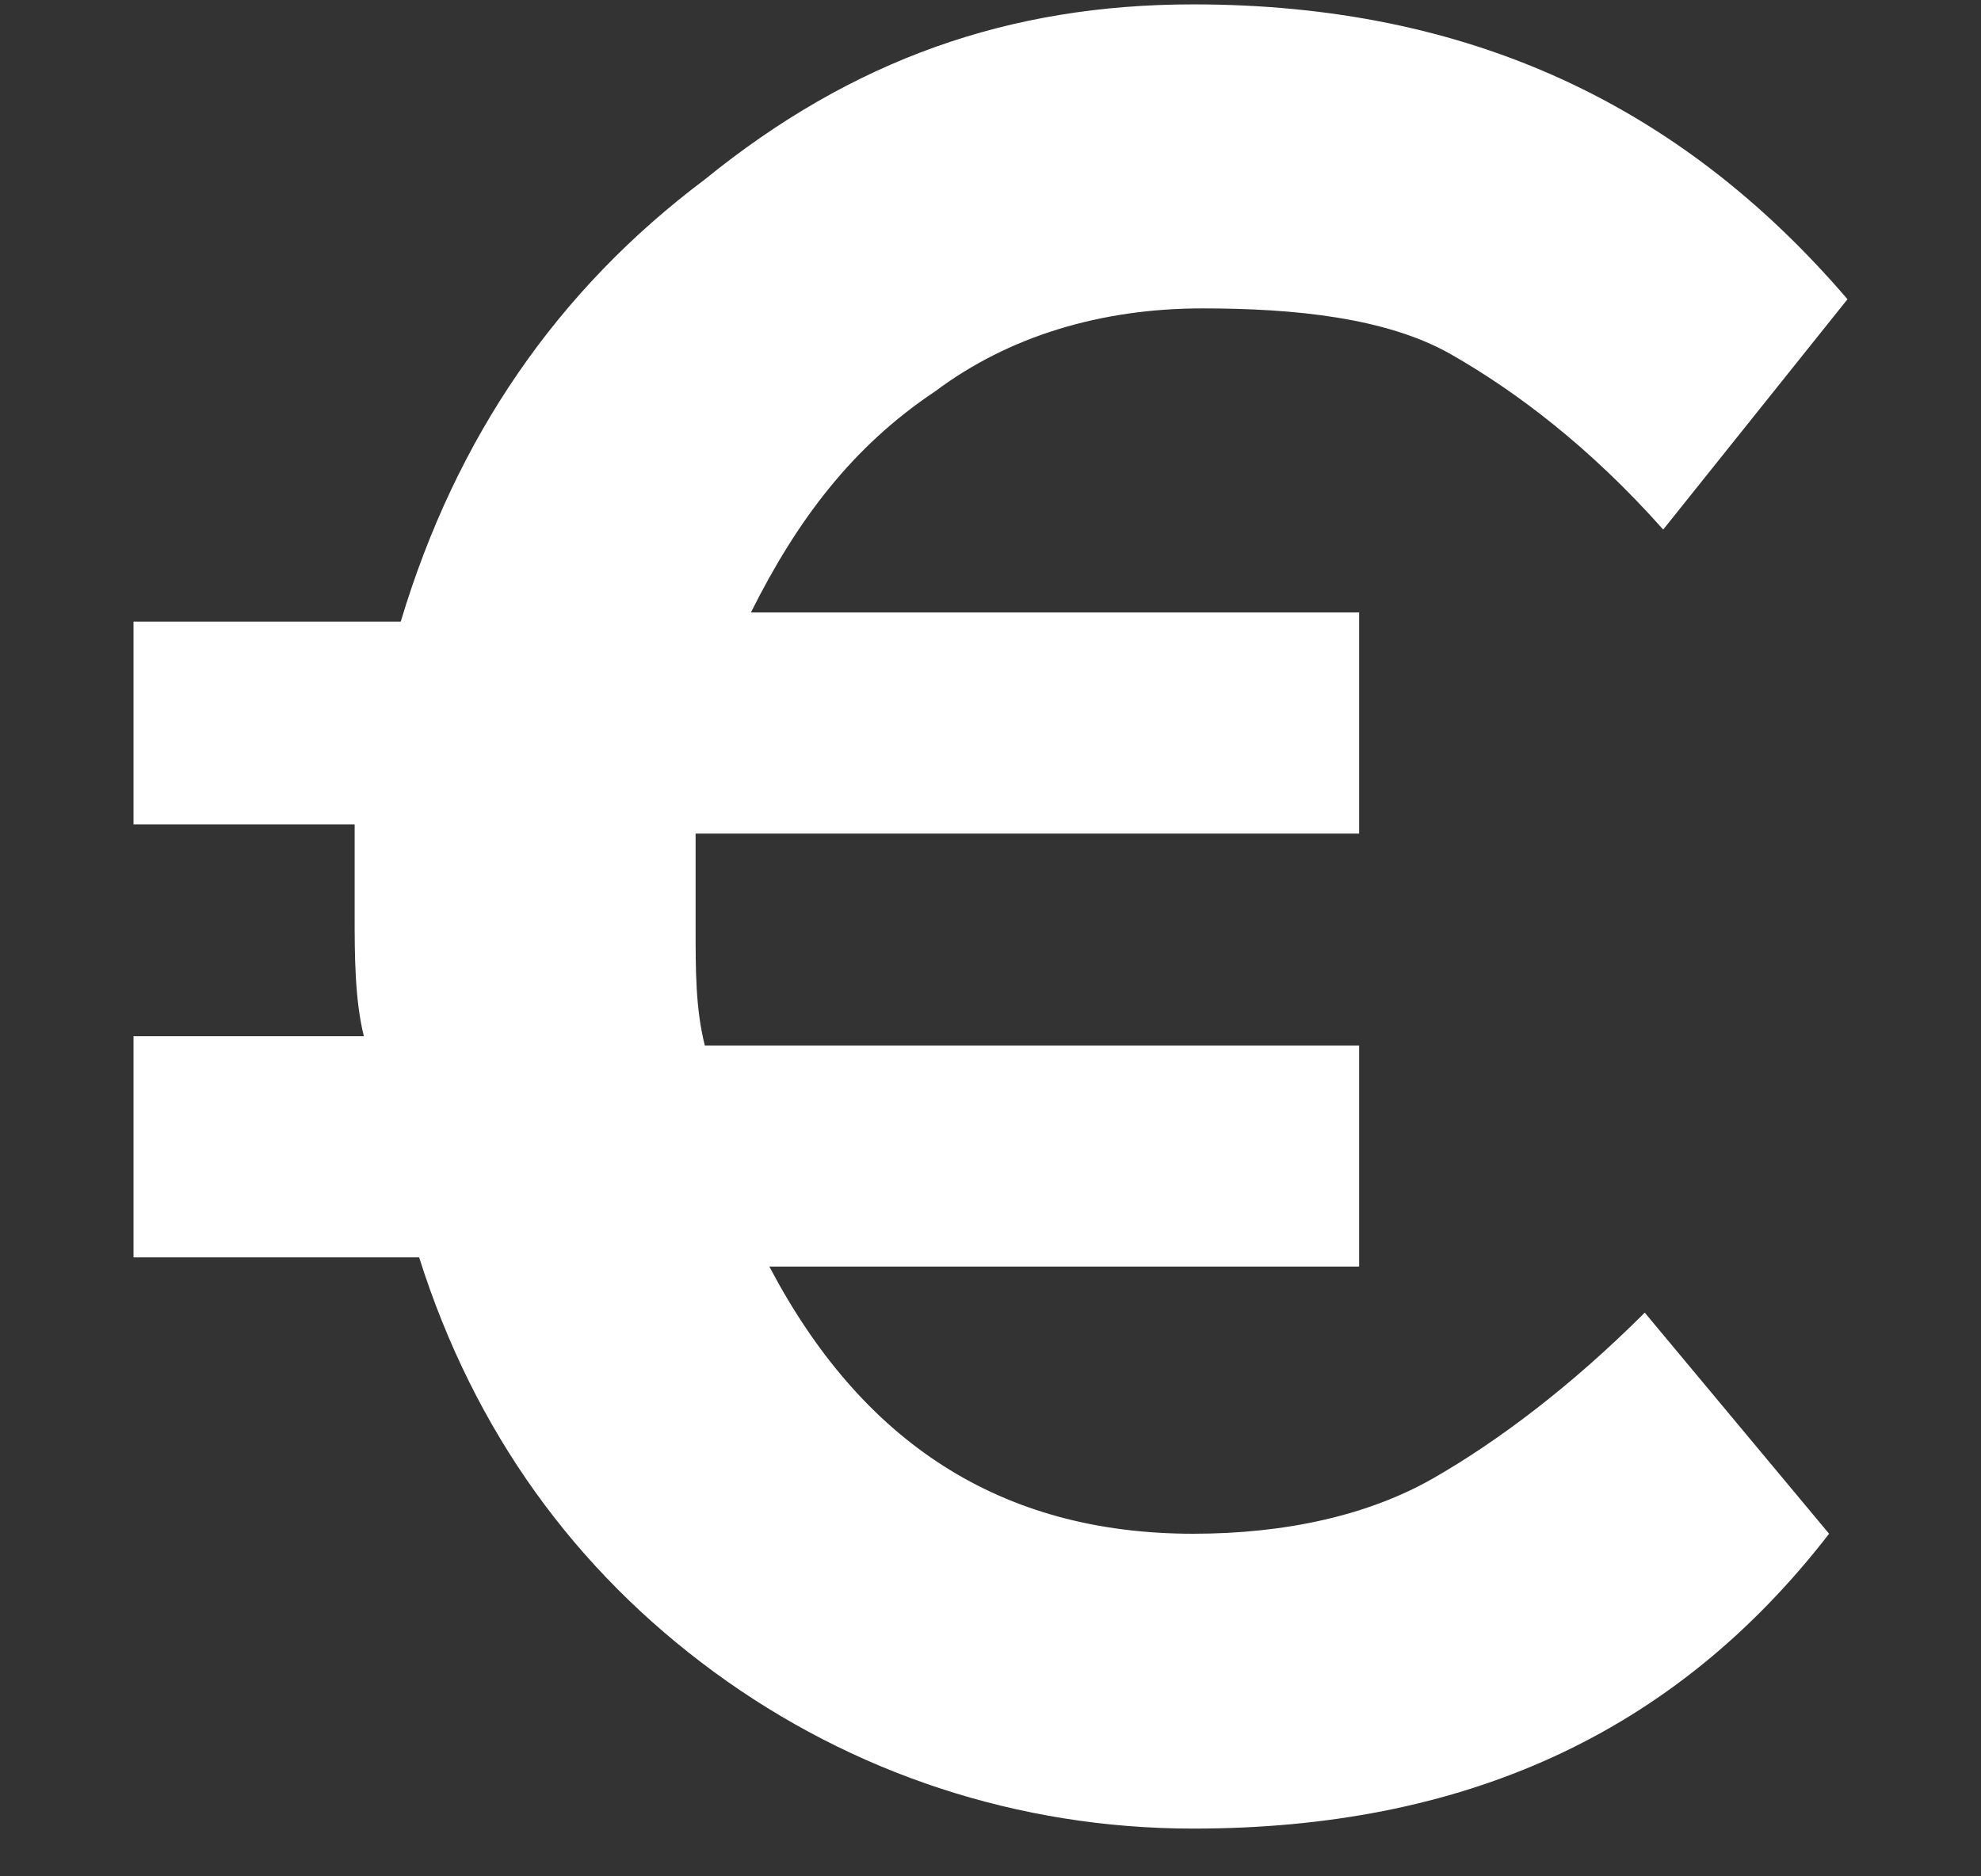 <?xml version="1.0" encoding="UTF-8"?> <svg xmlns="http://www.w3.org/2000/svg" width="38" height="36" viewBox="0 0 38 36" fill="none"><rect x="0" y="0" width="38" height="36" fill="#333333" stroke="none"/><g clip-path="url(#clip0_941_43822)"><path d="M27.485 28.367C26.247 29.074 24.657 29.427 22.889 29.427C19.177 29.427 16.525 27.66 14.758 24.301H26.071V20.059H13.52C13.343 19.352 13.343 18.645 13.343 17.761C13.343 17.054 13.343 16.347 13.343 15.993H26.071V11.751H14.404C15.288 9.983 16.348 8.569 17.939 7.508C19.354 6.448 21.121 5.917 23.066 5.917C24.833 5.917 26.601 6.094 27.838 6.801C29.076 7.508 30.49 8.569 31.904 10.16L35.439 5.741C32.258 2.028 28.192 0.084 22.889 0.084C19.354 0.084 16.348 1.145 13.52 3.443C10.692 5.564 8.747 8.392 7.687 11.927H2.561V15.816H6.803C6.803 16.17 6.803 16.877 6.803 17.584C6.803 18.291 6.803 19.175 6.98 19.882H2.561V24.124H8.04C9.101 27.483 11.045 30.134 13.697 32.079C16.348 34.023 19.53 35.084 22.889 35.084C28.015 35.084 32.081 33.316 35.086 29.427L31.55 25.185C30.136 26.599 28.722 27.66 27.485 28.367Z" fill="white"></path></g><defs><clipPath id="clip0_941_43822"><rect width="35" height="35" fill="white" transform="translate(1.5 0.084)"></rect></clipPath></defs></svg> 